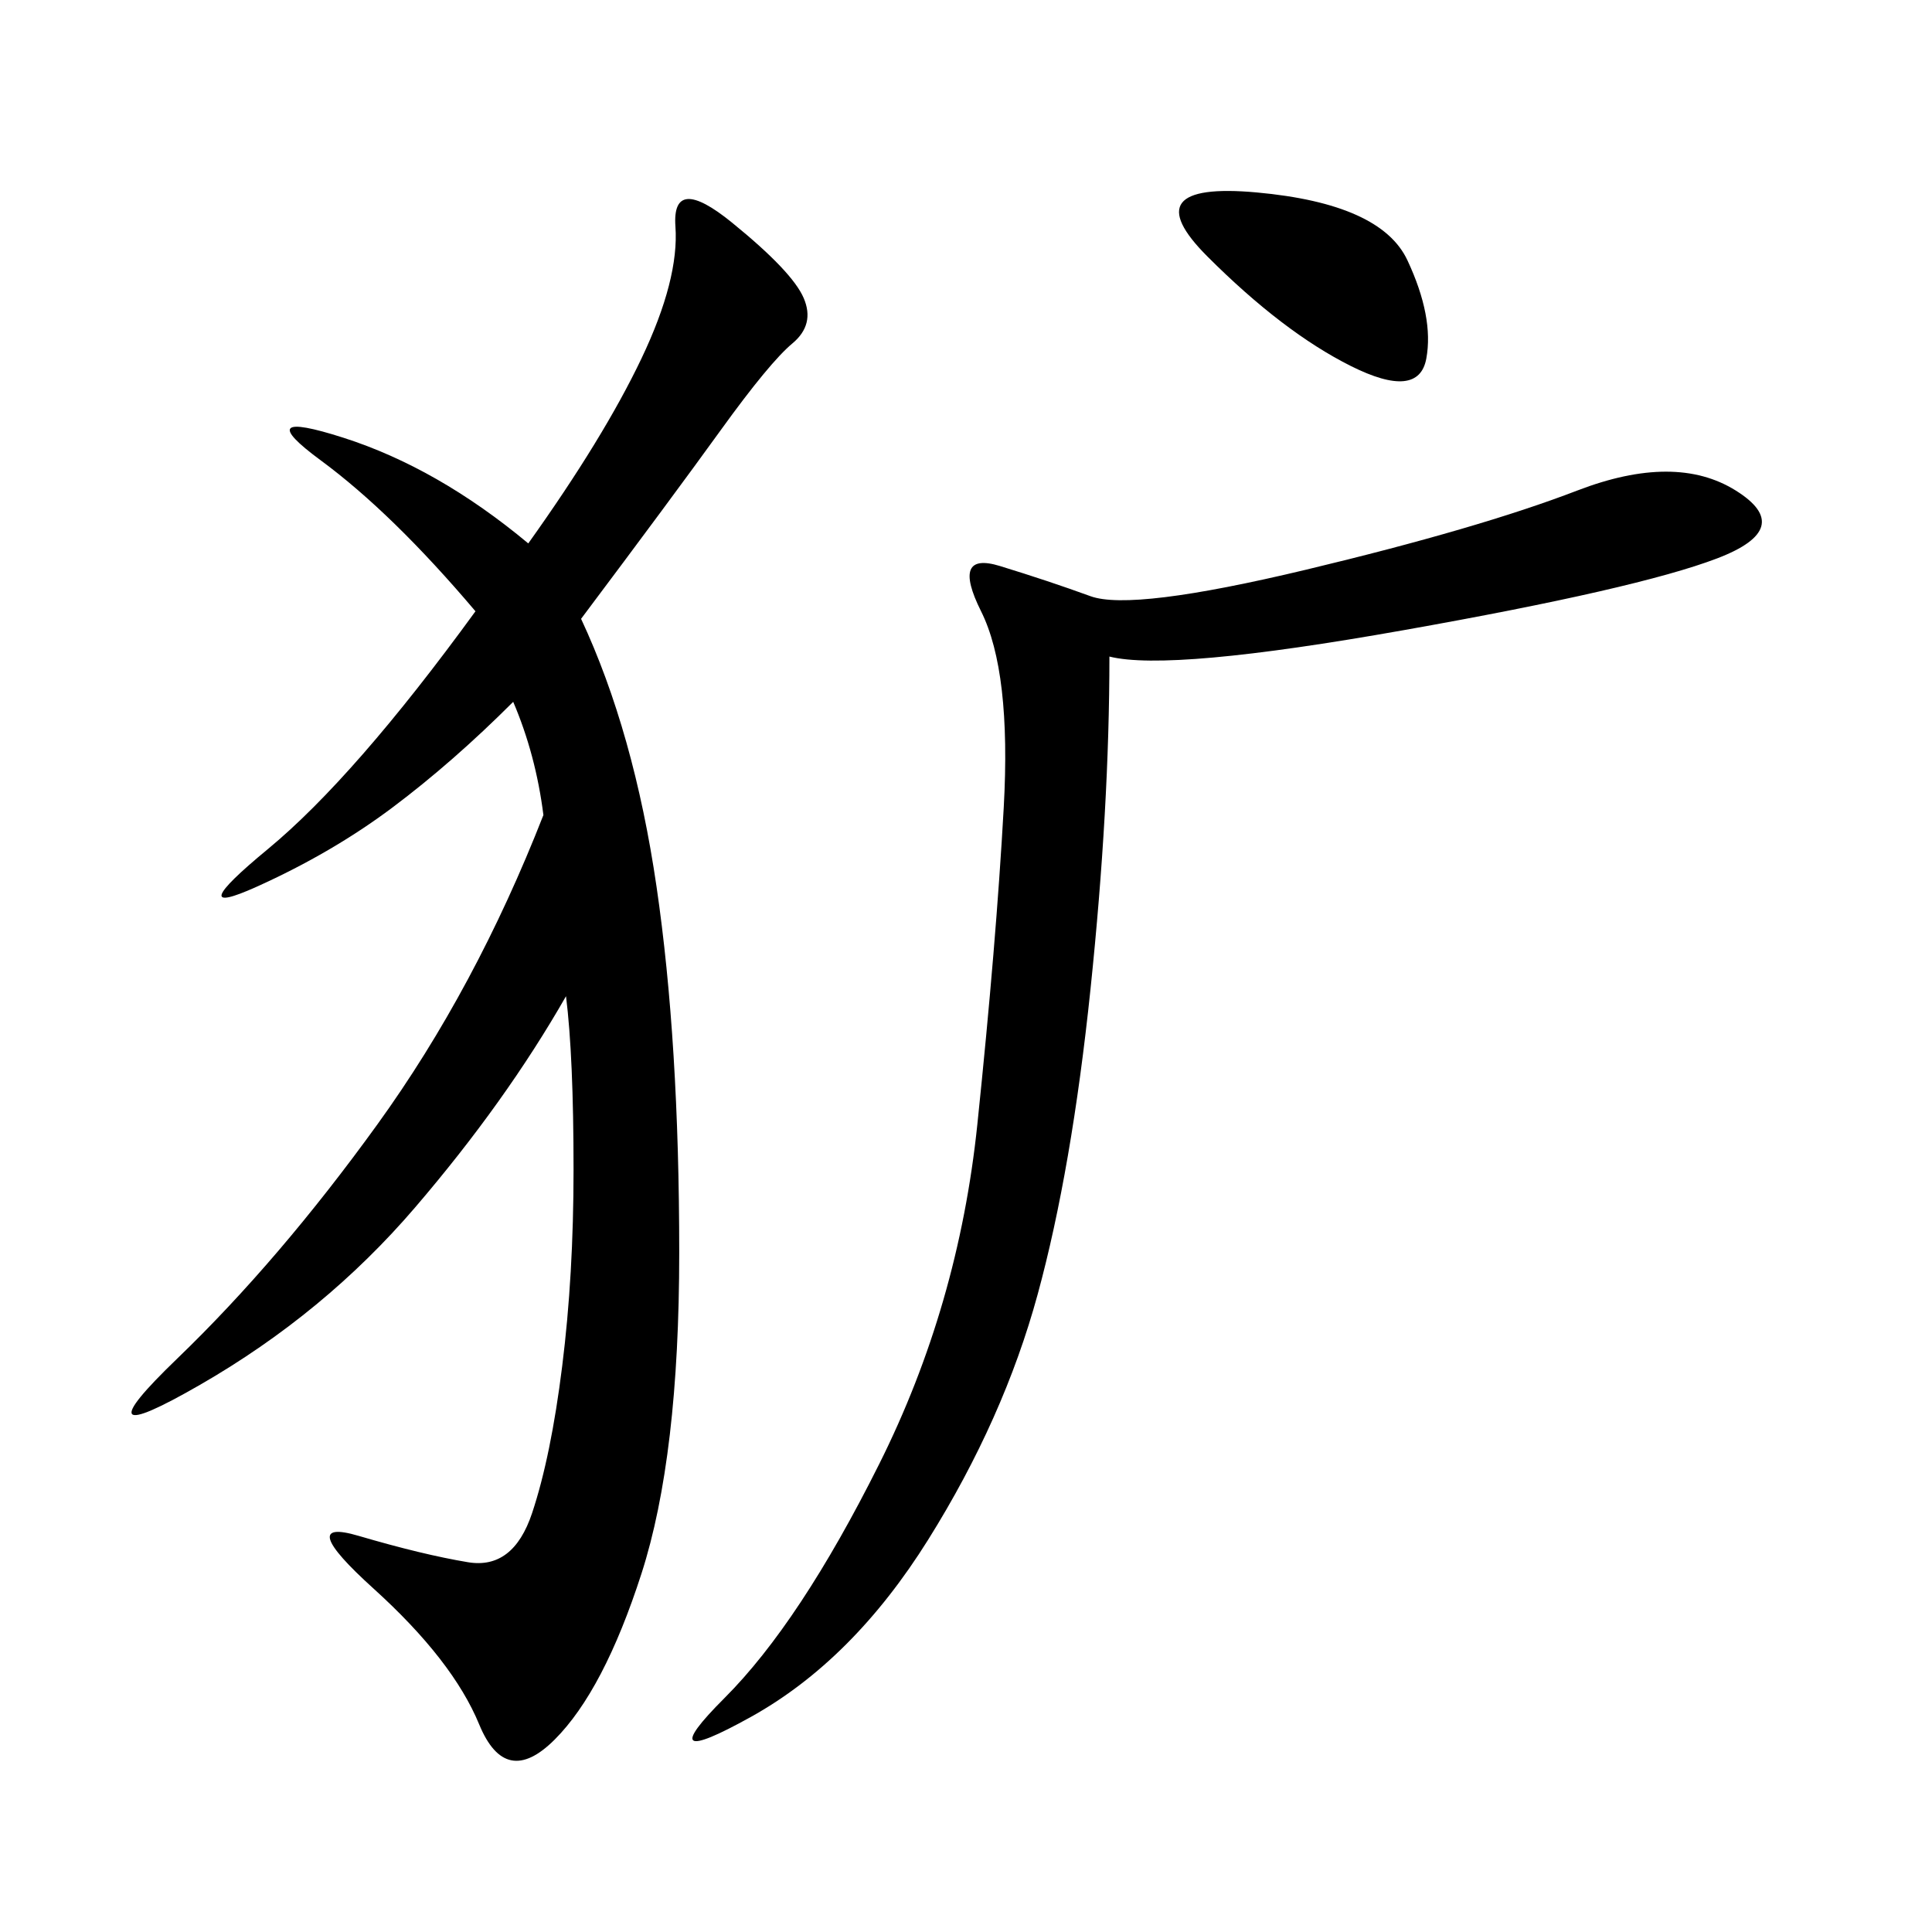<svg xmlns="http://www.w3.org/2000/svg" xmlns:xlink="http://www.w3.org/1999/xlink" width="300" height="300"><path d="M90.23 96.09Q98.44 113.67 101.95 137.70Q105.47 161.72 105.47 194.53L105.47 194.53Q105.47 226.17 99.61 244.34Q93.75 262.50 86.13 270.12Q78.52 277.73 74.41 267.77Q70.31 257.81 58.01 246.68Q45.70 235.55 55.66 238.48Q65.63 241.41 72.66 242.58Q79.69 243.75 82.62 234.96Q85.55 226.17 87.30 212.11Q89.06 198.05 89.06 181.64L89.06 181.64Q89.06 164.06 87.89 154.69L87.89 154.69Q78.52 171.09 64.45 187.50Q50.39 203.91 31.05 215.04Q11.72 226.17 27.54 210.94Q43.36 195.70 58.59 174.61Q73.83 153.52 84.38 126.56L84.38 126.56Q83.20 117.19 79.69 108.98L79.69 108.98Q70.31 118.36 60.94 125.39Q51.56 132.42 39.84 137.70Q28.13 142.97 41.60 131.84Q55.08 120.70 73.83 94.92L73.83 94.92Q60.94 79.69 49.80 71.48Q38.67 63.28 53.32 67.97Q67.97 72.66 82.03 84.38L82.03 84.38Q93.75 67.97 99.61 55.66Q105.47 43.36 104.88 35.16Q104.30 26.95 113.67 34.57Q123.05 42.19 124.80 46.29Q126.56 50.39 123.05 53.32Q119.53 56.25 111.91 66.80Q104.30 77.34 90.23 96.09L90.23 96.09ZM172.27 101.95Q172.27 125.39 169.34 153.52Q166.41 181.64 161.13 200.98Q155.86 220.31 144.14 239.06Q132.42 257.81 116.60 266.60Q100.78 275.39 112.50 263.67Q124.22 251.95 136.52 227.34Q148.83 202.73 151.76 174.61Q154.69 146.48 155.86 125.39Q157.03 104.30 152.34 94.92Q147.66 85.55 155.27 87.89Q162.89 90.23 169.34 92.58Q175.78 94.92 202.73 88.48Q229.69 82.03 244.92 76.17Q260.16 70.31 269.53 76.17Q278.91 82.03 266.60 86.72Q254.30 91.41 217.97 97.85Q181.64 104.30 172.27 101.95L172.27 101.95ZM187.50 39.84Q175.78 28.13 195.12 29.88Q214.45 31.64 218.55 40.43Q222.66 49.22 221.48 55.66Q220.31 62.11 209.77 56.84Q199.22 51.56 187.50 39.84L187.50 39.84Z"/></svg>